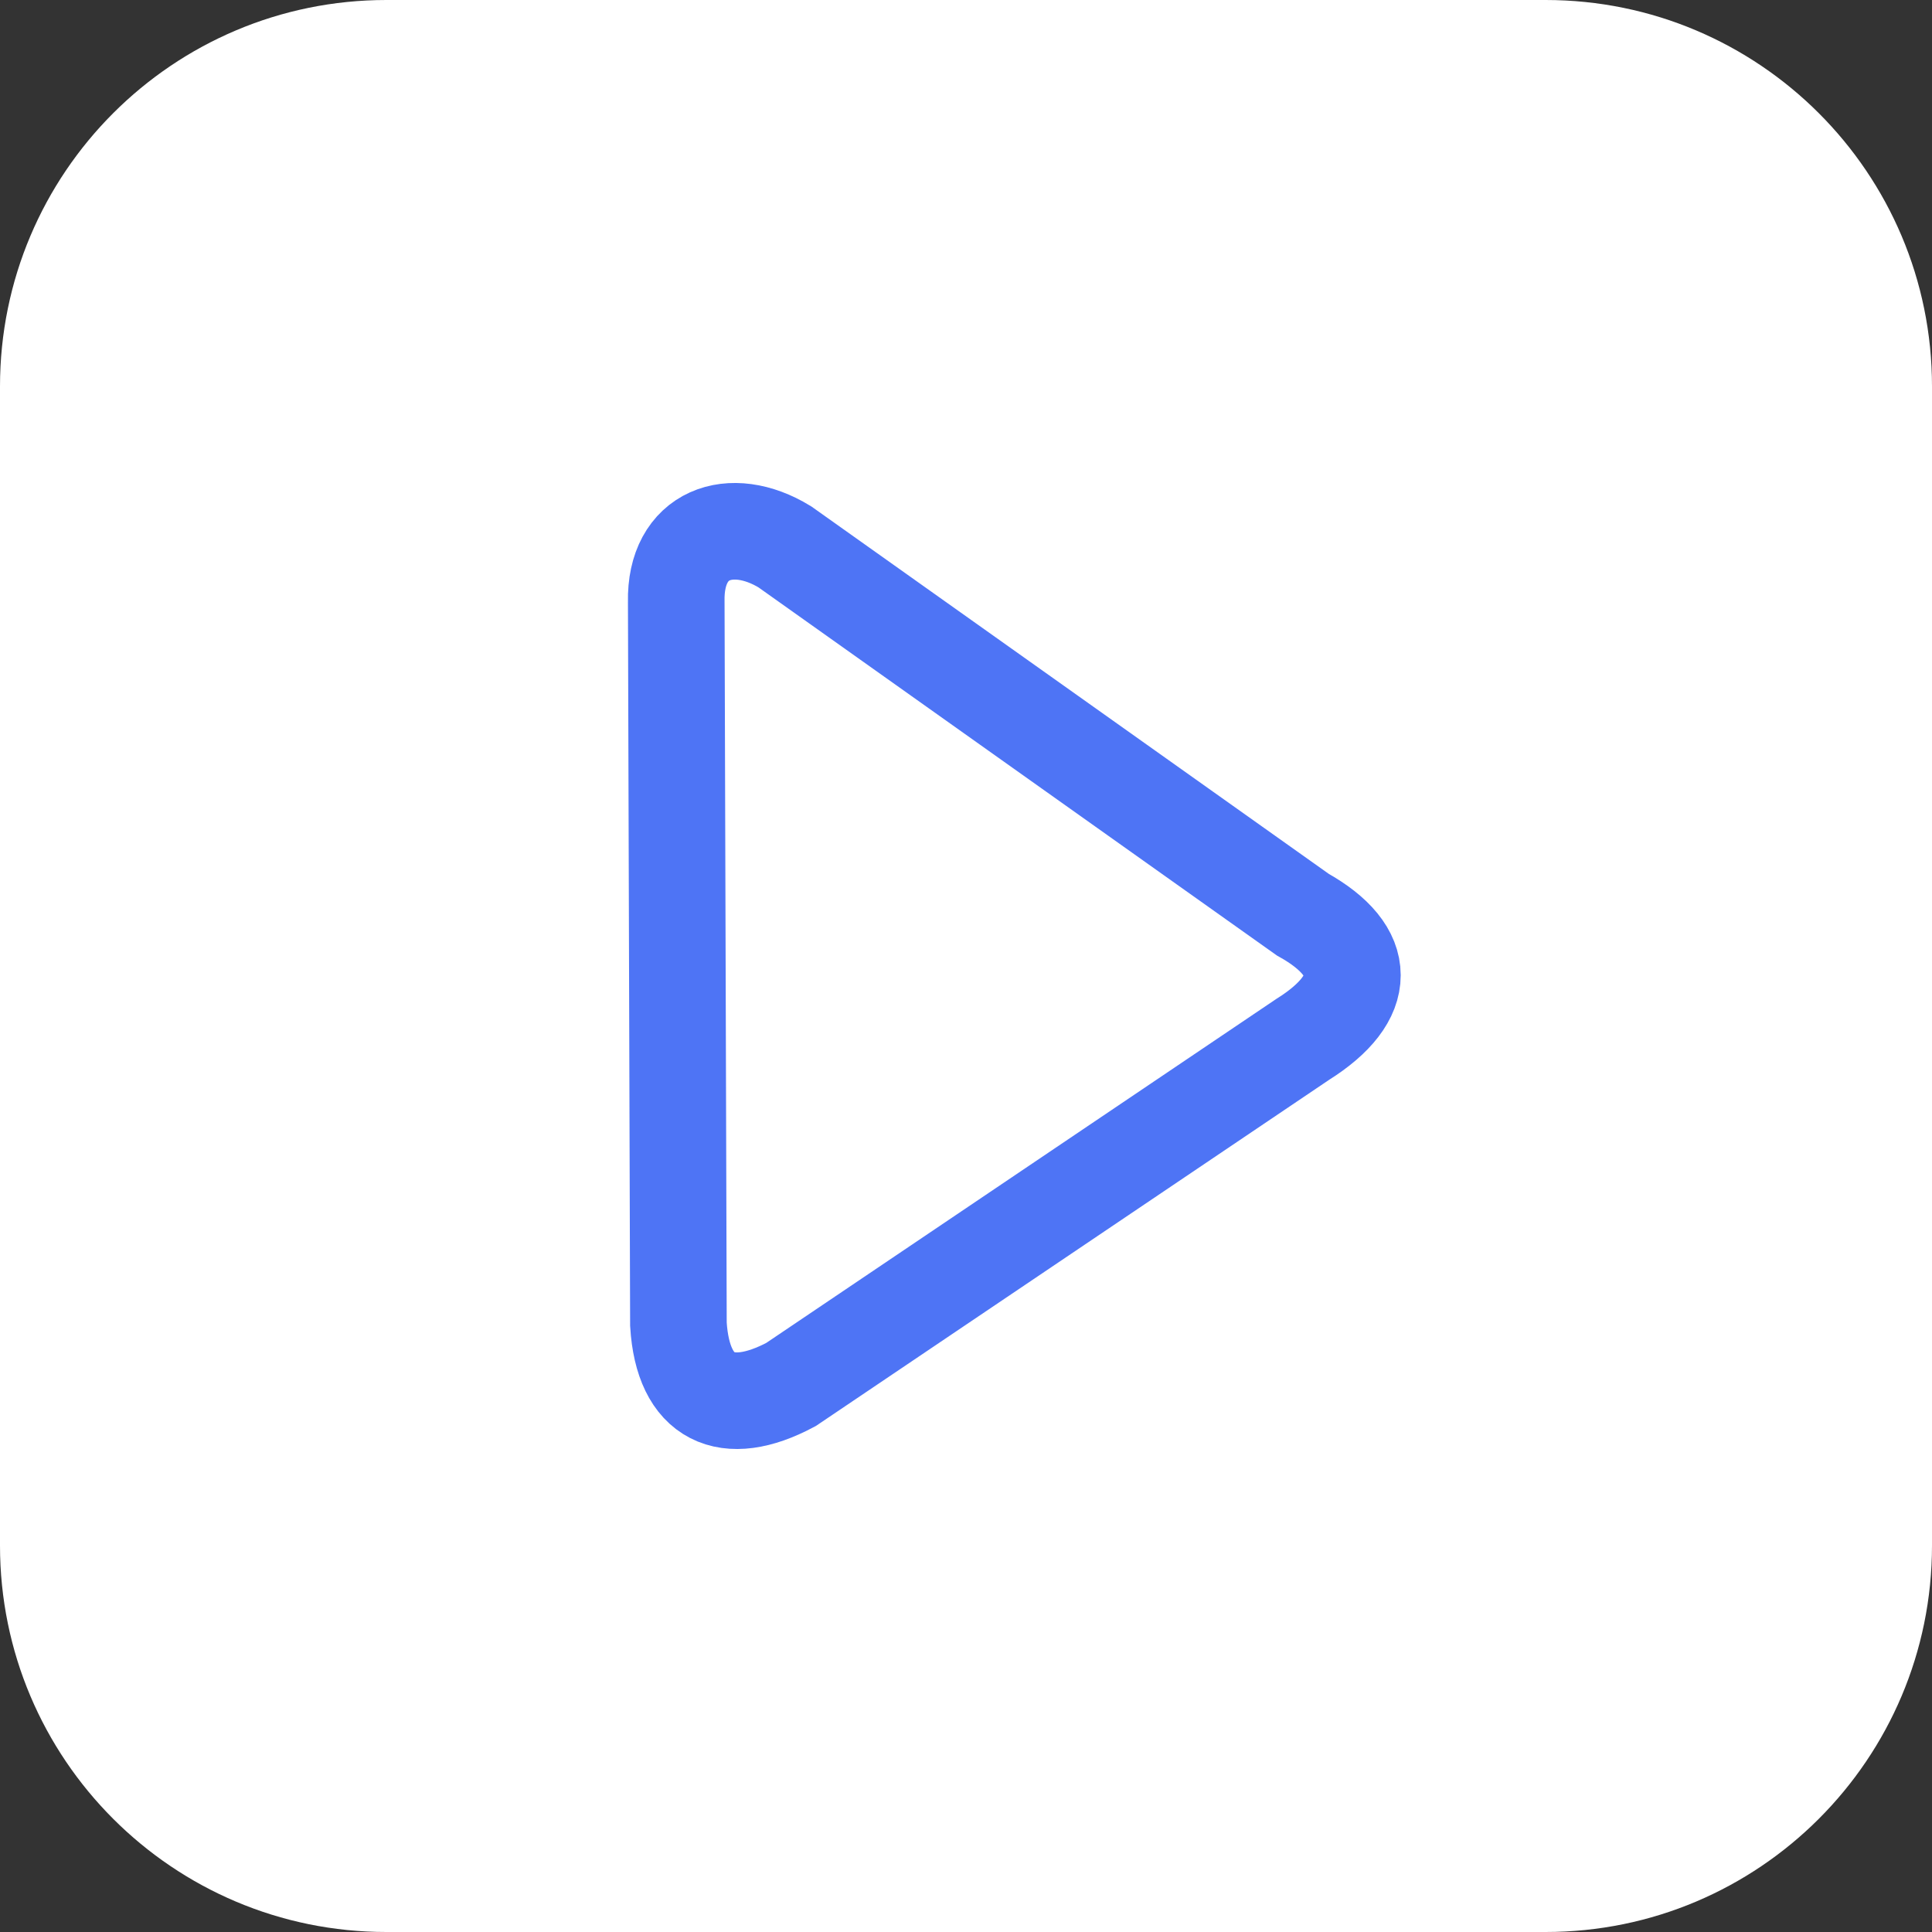<svg width="40" height="40" viewBox="0 0 40 40" fill="none" xmlns="http://www.w3.org/2000/svg">
<rect x="0" y="0" width="40" height="40" fill="#333333" stroke="none"/>
<path d="M0 8C0 3.582 3.582 0 8 0H32C36.418 0 40 3.582 40 8V32C40 36.418 36.418 40 32 40H8C3.582 40 0 36.418 0 32V8Z" fill="white"/>
<path d="M26.973 18.937C28.34 19.699 28.345 20.657 26.973 21.518L16.376 28.665C15.045 29.375 14.14 28.956 14.046 27.418L14.001 12.46C13.971 11.043 15.137 10.643 16.249 11.322L26.973 18.937Z" stroke="#4E74F5" stroke-width="2"/>
</svg>

